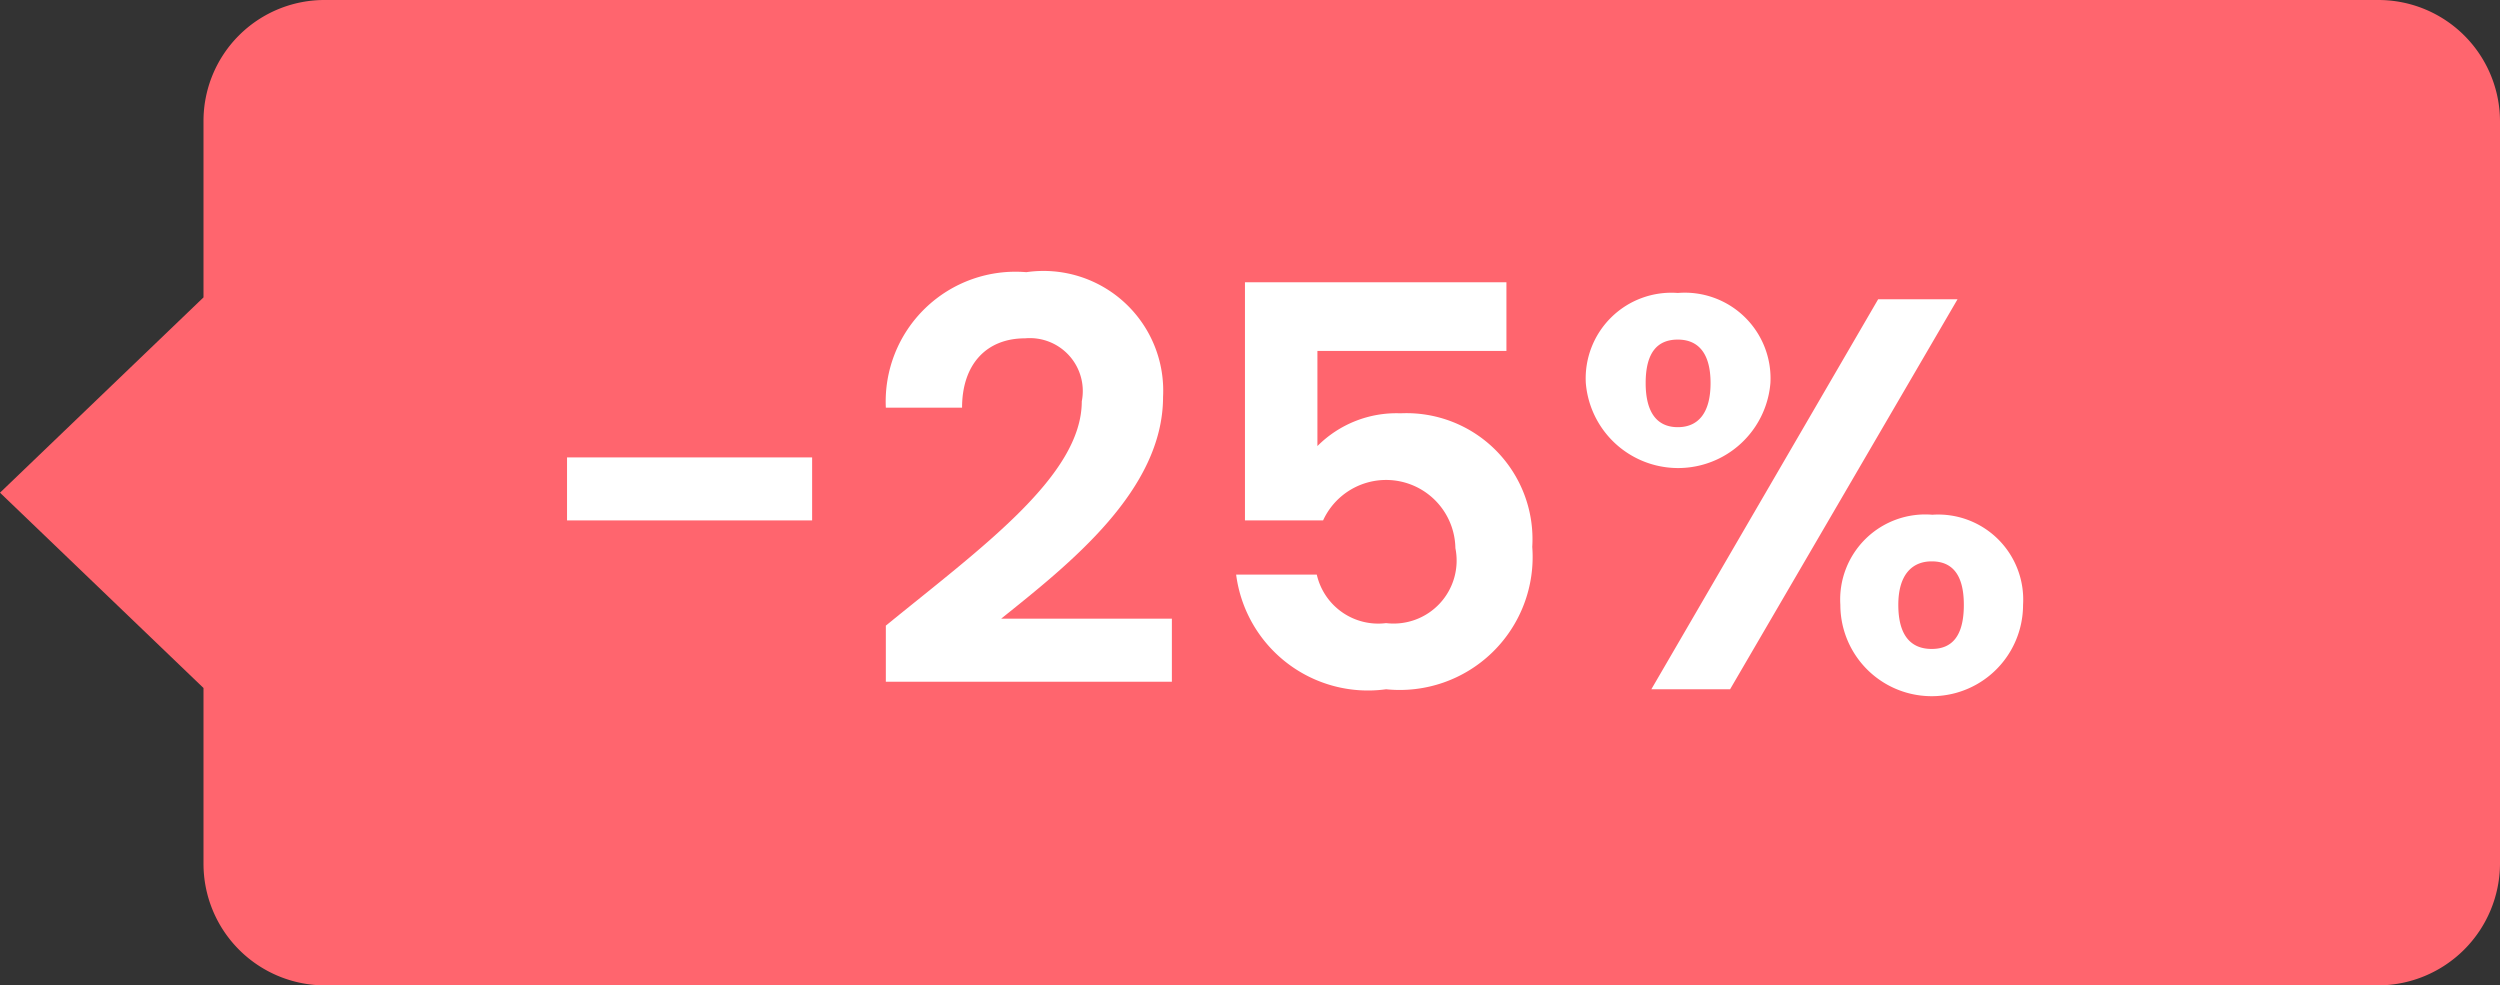 <svg xmlns="http://www.w3.org/2000/svg" viewBox="0 0 39.68 15.64"><rect x="0" y="0" width="39.68" height="15.64" fill="#333333" stroke="none"/><defs><style>.cls-1{fill:#ff656e;}.cls-2{fill:#fff;}</style></defs><g id="Layer_2" data-name="Layer 2"><path class="cls-1" d="M37.75,0H5.16A1.92,1.92,0,0,0,3.23,1.93V4.72L0,7.82l3.23,3.1v2.79a1.93,1.93,0,0,0,1.93,1.93H37.75a1.94,1.94,0,0,0,1.93-1.93V1.93A1.93,1.93,0,0,0,37.75,0Z"/><path class="cls-2" d="M9,7.26h3.89v1H9Z"/><path class="cls-2" d="M14.06,9.93c1.52-1.24,3.11-2.38,3.11-3.56a.84.84,0,0,0-.9-1c-.62,0-1,.42-1,1.1H14.06a2.06,2.06,0,0,1,2.23-2.15A1.9,1.9,0,0,1,18.46,6.3c0,1.49-1.5,2.66-2.57,3.52H18.6v1H14.06Z"/><path class="cls-2" d="M23.91,4.48V5.57h-3V7.08a1.77,1.77,0,0,1,1.32-.52,2,2,0,0,1,2.09,2.12A2.11,2.11,0,0,1,22,10.94a2.11,2.11,0,0,1-2.38-1.82H20.9A1,1,0,0,0,22,9.89,1,1,0,0,0,23.1,8.7,1.1,1.1,0,0,0,21,8.26H19.76V4.48Z"/><path class="cls-2" d="M26.63,4.65A1.36,1.36,0,0,1,28.1,6.08a1.47,1.47,0,0,1-2.93,0A1.36,1.36,0,0,1,26.63,4.65Zm-.51,1.43c0,.48.19.7.51.7s.52-.22.52-.7-.2-.69-.52-.69S26.12,5.59,26.12,6.08Zm3.69-1.33h1.26l-3.61,6.19H26.21Zm.86,3.42A1.35,1.35,0,0,1,32.11,9.6a1.45,1.45,0,0,1-2.9,0A1.35,1.35,0,0,1,30.67,8.17ZM30.13,9.6c0,.5.21.7.53.7s.51-.2.51-.7-.2-.69-.51-.69S30.13,9.12,30.13,9.6Z"/></g></svg>